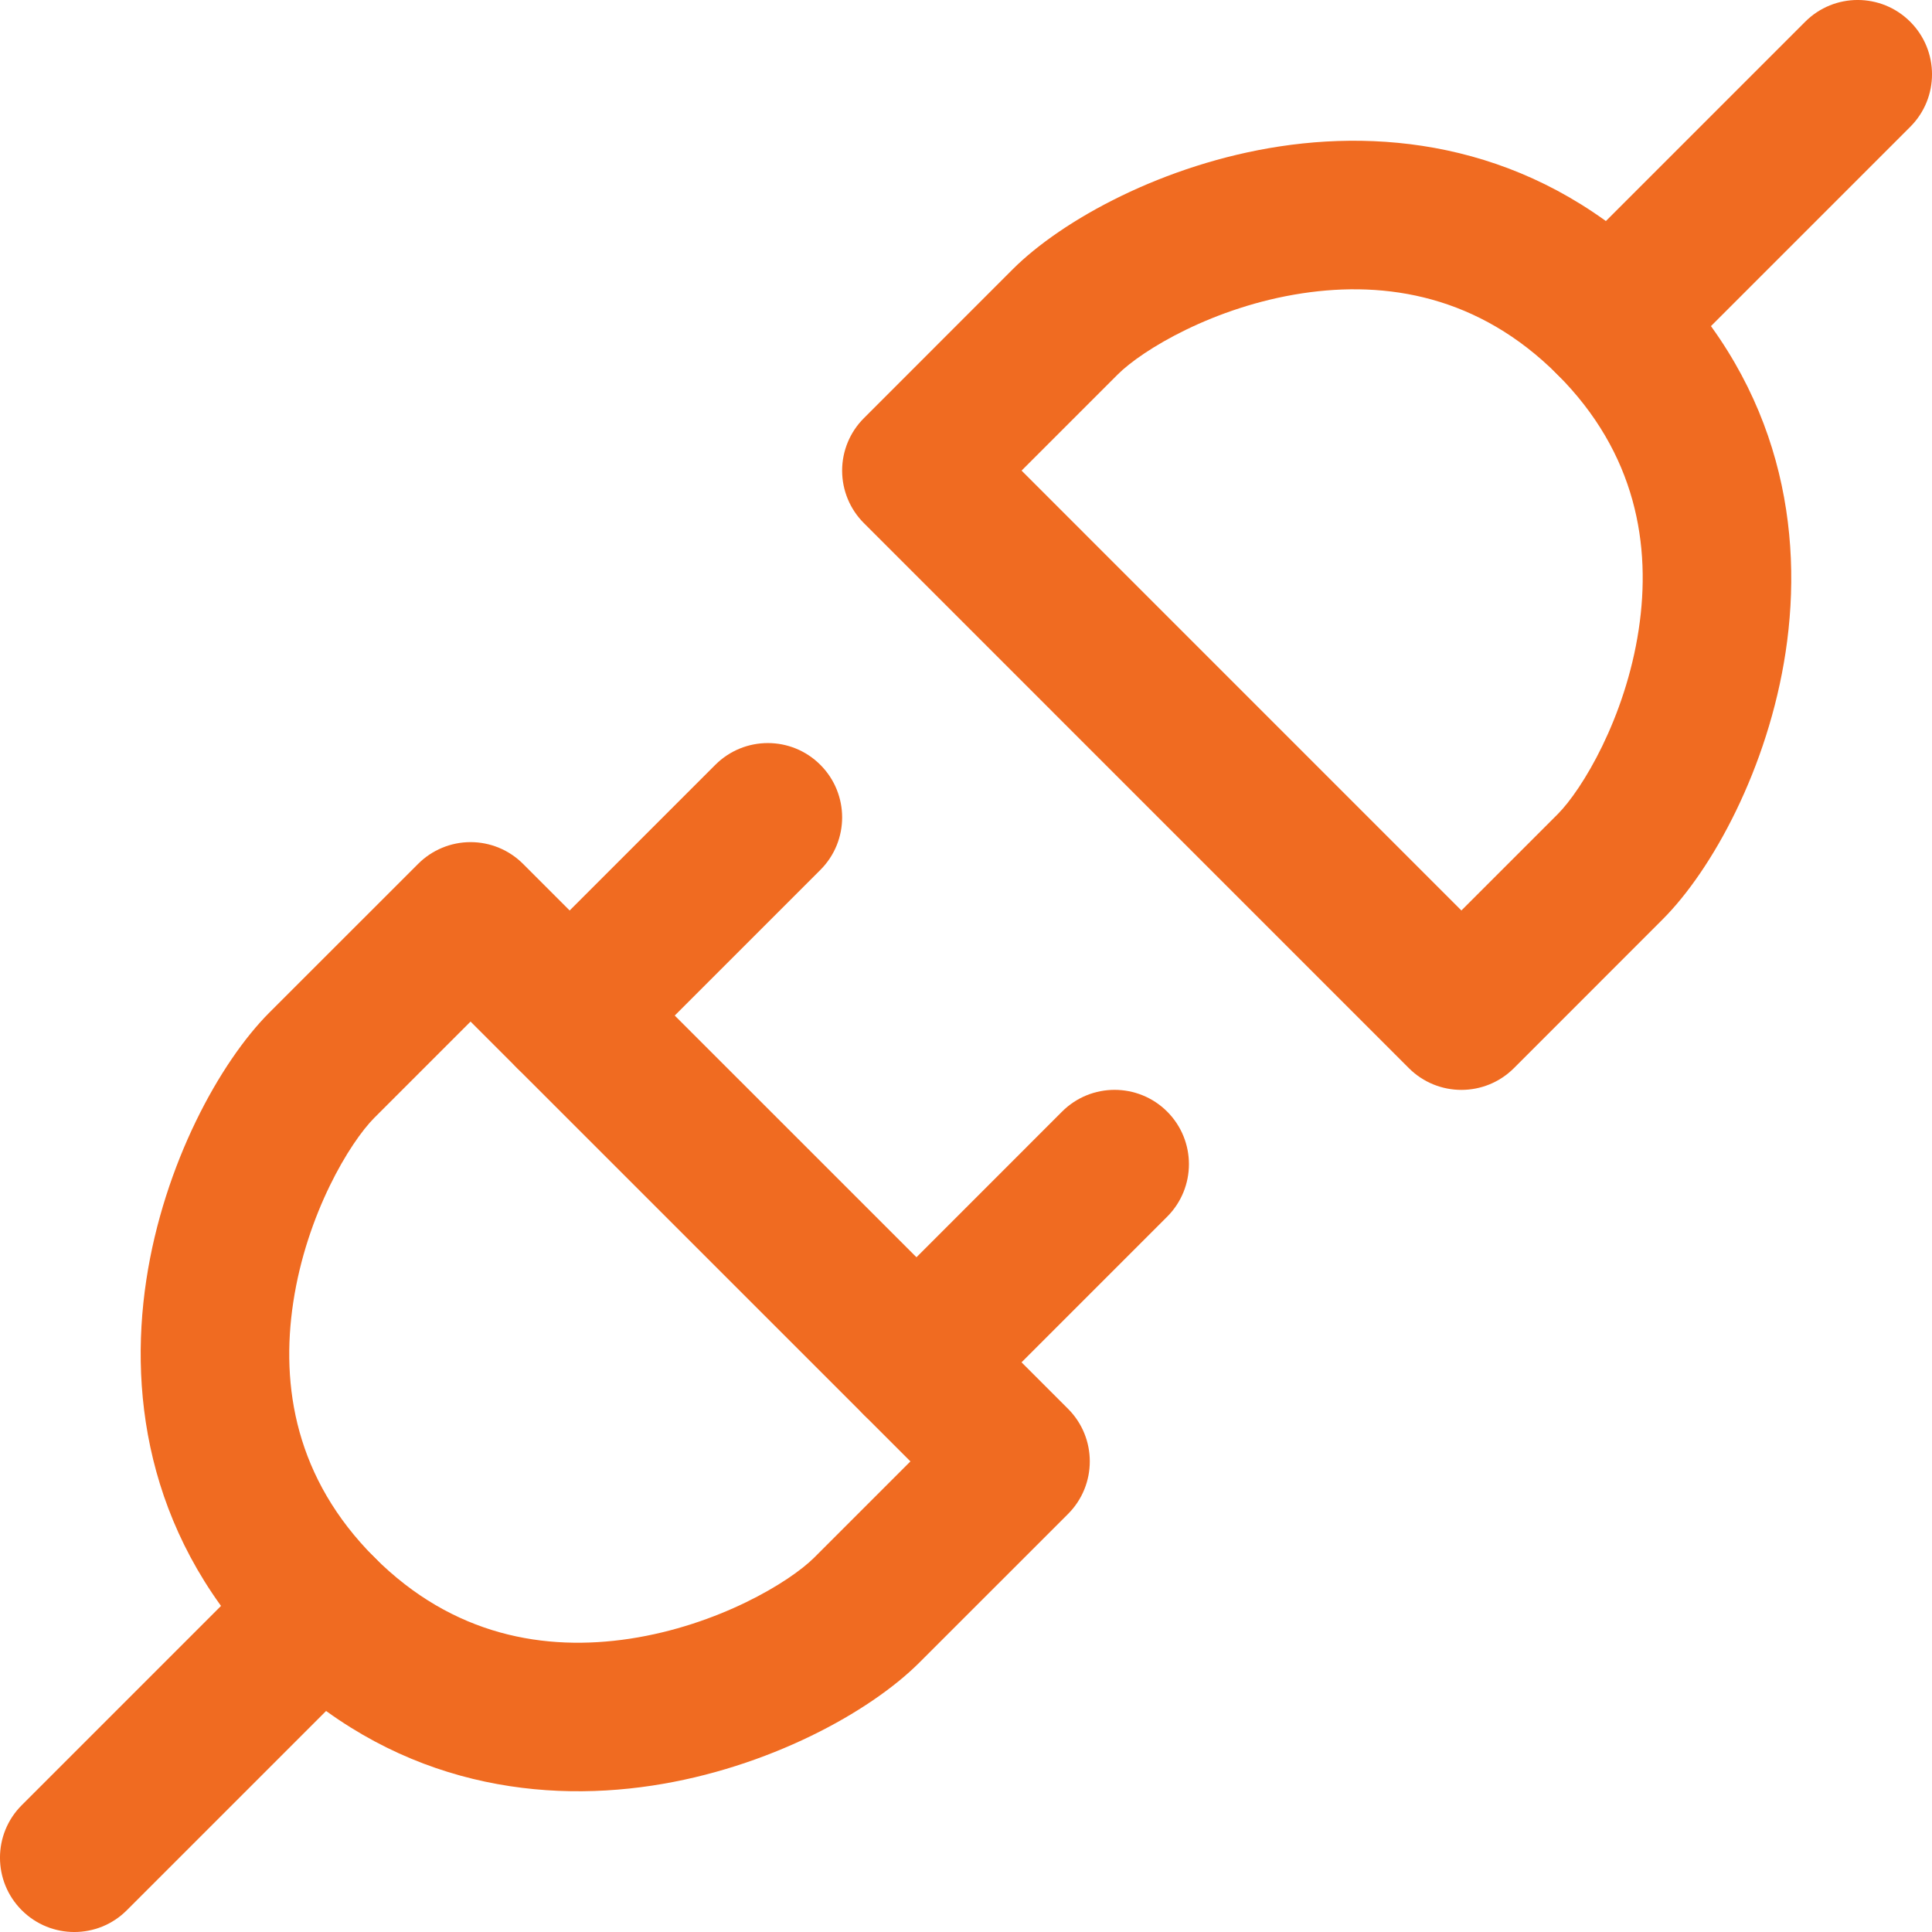 <svg width="34" height="34" viewBox="0 0 34 34" fill="none" xmlns="http://www.w3.org/2000/svg">
<g clip-path="url(#clip0_5413_2042)">
<path fill-rule="evenodd" clip-rule="evenodd" d="M22.917 5.162C21.365 5.397 20.104 6.156 19.668 6.592L17.978 8.282L25.718 16.023L27.409 14.332C27.845 13.896 28.603 12.635 28.838 11.083C29.063 9.6 28.796 7.979 27.409 6.592C26.021 5.204 24.401 4.937 22.917 5.162ZM22.525 2.576C24.638 2.256 27.158 2.642 29.258 4.742C31.358 6.842 31.744 9.362 31.424 11.475C31.115 13.519 30.13 15.31 29.258 16.181L26.643 18.797C26.132 19.308 25.304 19.308 24.793 18.797L15.204 9.207C14.958 8.962 14.82 8.629 14.82 8.282C14.82 7.935 14.958 7.603 15.204 7.358L17.819 4.742C18.691 3.87 20.481 2.886 22.525 2.576Z" fill="#F06B21"/>
<path fill-rule="evenodd" clip-rule="evenodd" d="M33.617 0.383C34.128 0.894 34.128 1.722 33.617 2.232L29.258 6.591C28.747 7.102 27.919 7.102 27.409 6.592C26.898 6.081 26.898 5.253 27.409 4.742L31.768 0.383C32.278 -0.128 33.106 -0.128 33.617 0.383Z" fill="#F06B21"/>
<path fill-rule="evenodd" clip-rule="evenodd" d="M8.281 14.82C8.628 14.82 8.961 14.958 9.206 15.204L18.796 24.793C19.306 25.304 19.306 26.132 18.796 26.643L16.18 29.258C15.309 30.13 13.518 31.115 11.474 31.424C9.362 31.744 6.841 31.358 4.741 29.258M4.741 29.258C2.641 27.158 2.255 24.638 2.575 22.525C2.885 20.481 3.87 18.691 4.741 17.819L7.357 15.204C7.602 14.958 7.935 14.82 8.281 14.82M8.281 17.978L6.591 19.668C6.155 20.104 5.396 21.365 5.161 22.917C4.936 24.401 5.204 26.021 6.591 27.409C7.978 28.796 9.599 29.063 11.082 28.839C12.634 28.603 13.895 27.845 14.331 27.409L16.022 25.718L8.281 17.978Z" fill="#F06B21"/>
<path fill-rule="evenodd" clip-rule="evenodd" d="M20.54 19.562C21.051 20.073 21.051 20.901 20.54 21.412L17.053 24.899C16.542 25.41 15.714 25.41 15.204 24.899C14.693 24.388 14.693 23.56 15.204 23.05L18.691 19.562C19.201 19.052 20.029 19.052 20.54 19.562Z" fill="#F06B21"/>
<path fill-rule="evenodd" clip-rule="evenodd" d="M6.591 27.409C7.101 27.919 7.102 28.747 6.591 29.258L2.232 33.617C1.722 34.128 0.894 34.128 0.383 33.617C-0.128 33.106 -0.128 32.278 0.383 31.768L4.742 27.409C5.253 26.898 6.08 26.898 6.591 27.409Z" fill="#F06B21"/>
<path fill-rule="evenodd" clip-rule="evenodd" d="M14.437 13.46C14.948 13.971 14.948 14.799 14.437 15.309L10.95 18.796C10.44 19.307 9.612 19.307 9.101 18.796C8.59 18.286 8.59 17.458 9.101 16.947L12.588 13.46C13.099 12.949 13.927 12.949 14.437 13.46Z" fill="#F06B21"/>
</g>
<defs>
<clipPath id="clip0_5413_2042">
<rect width="34" height="34" fill="white"/>
</clipPath>
</defs>
</svg>

